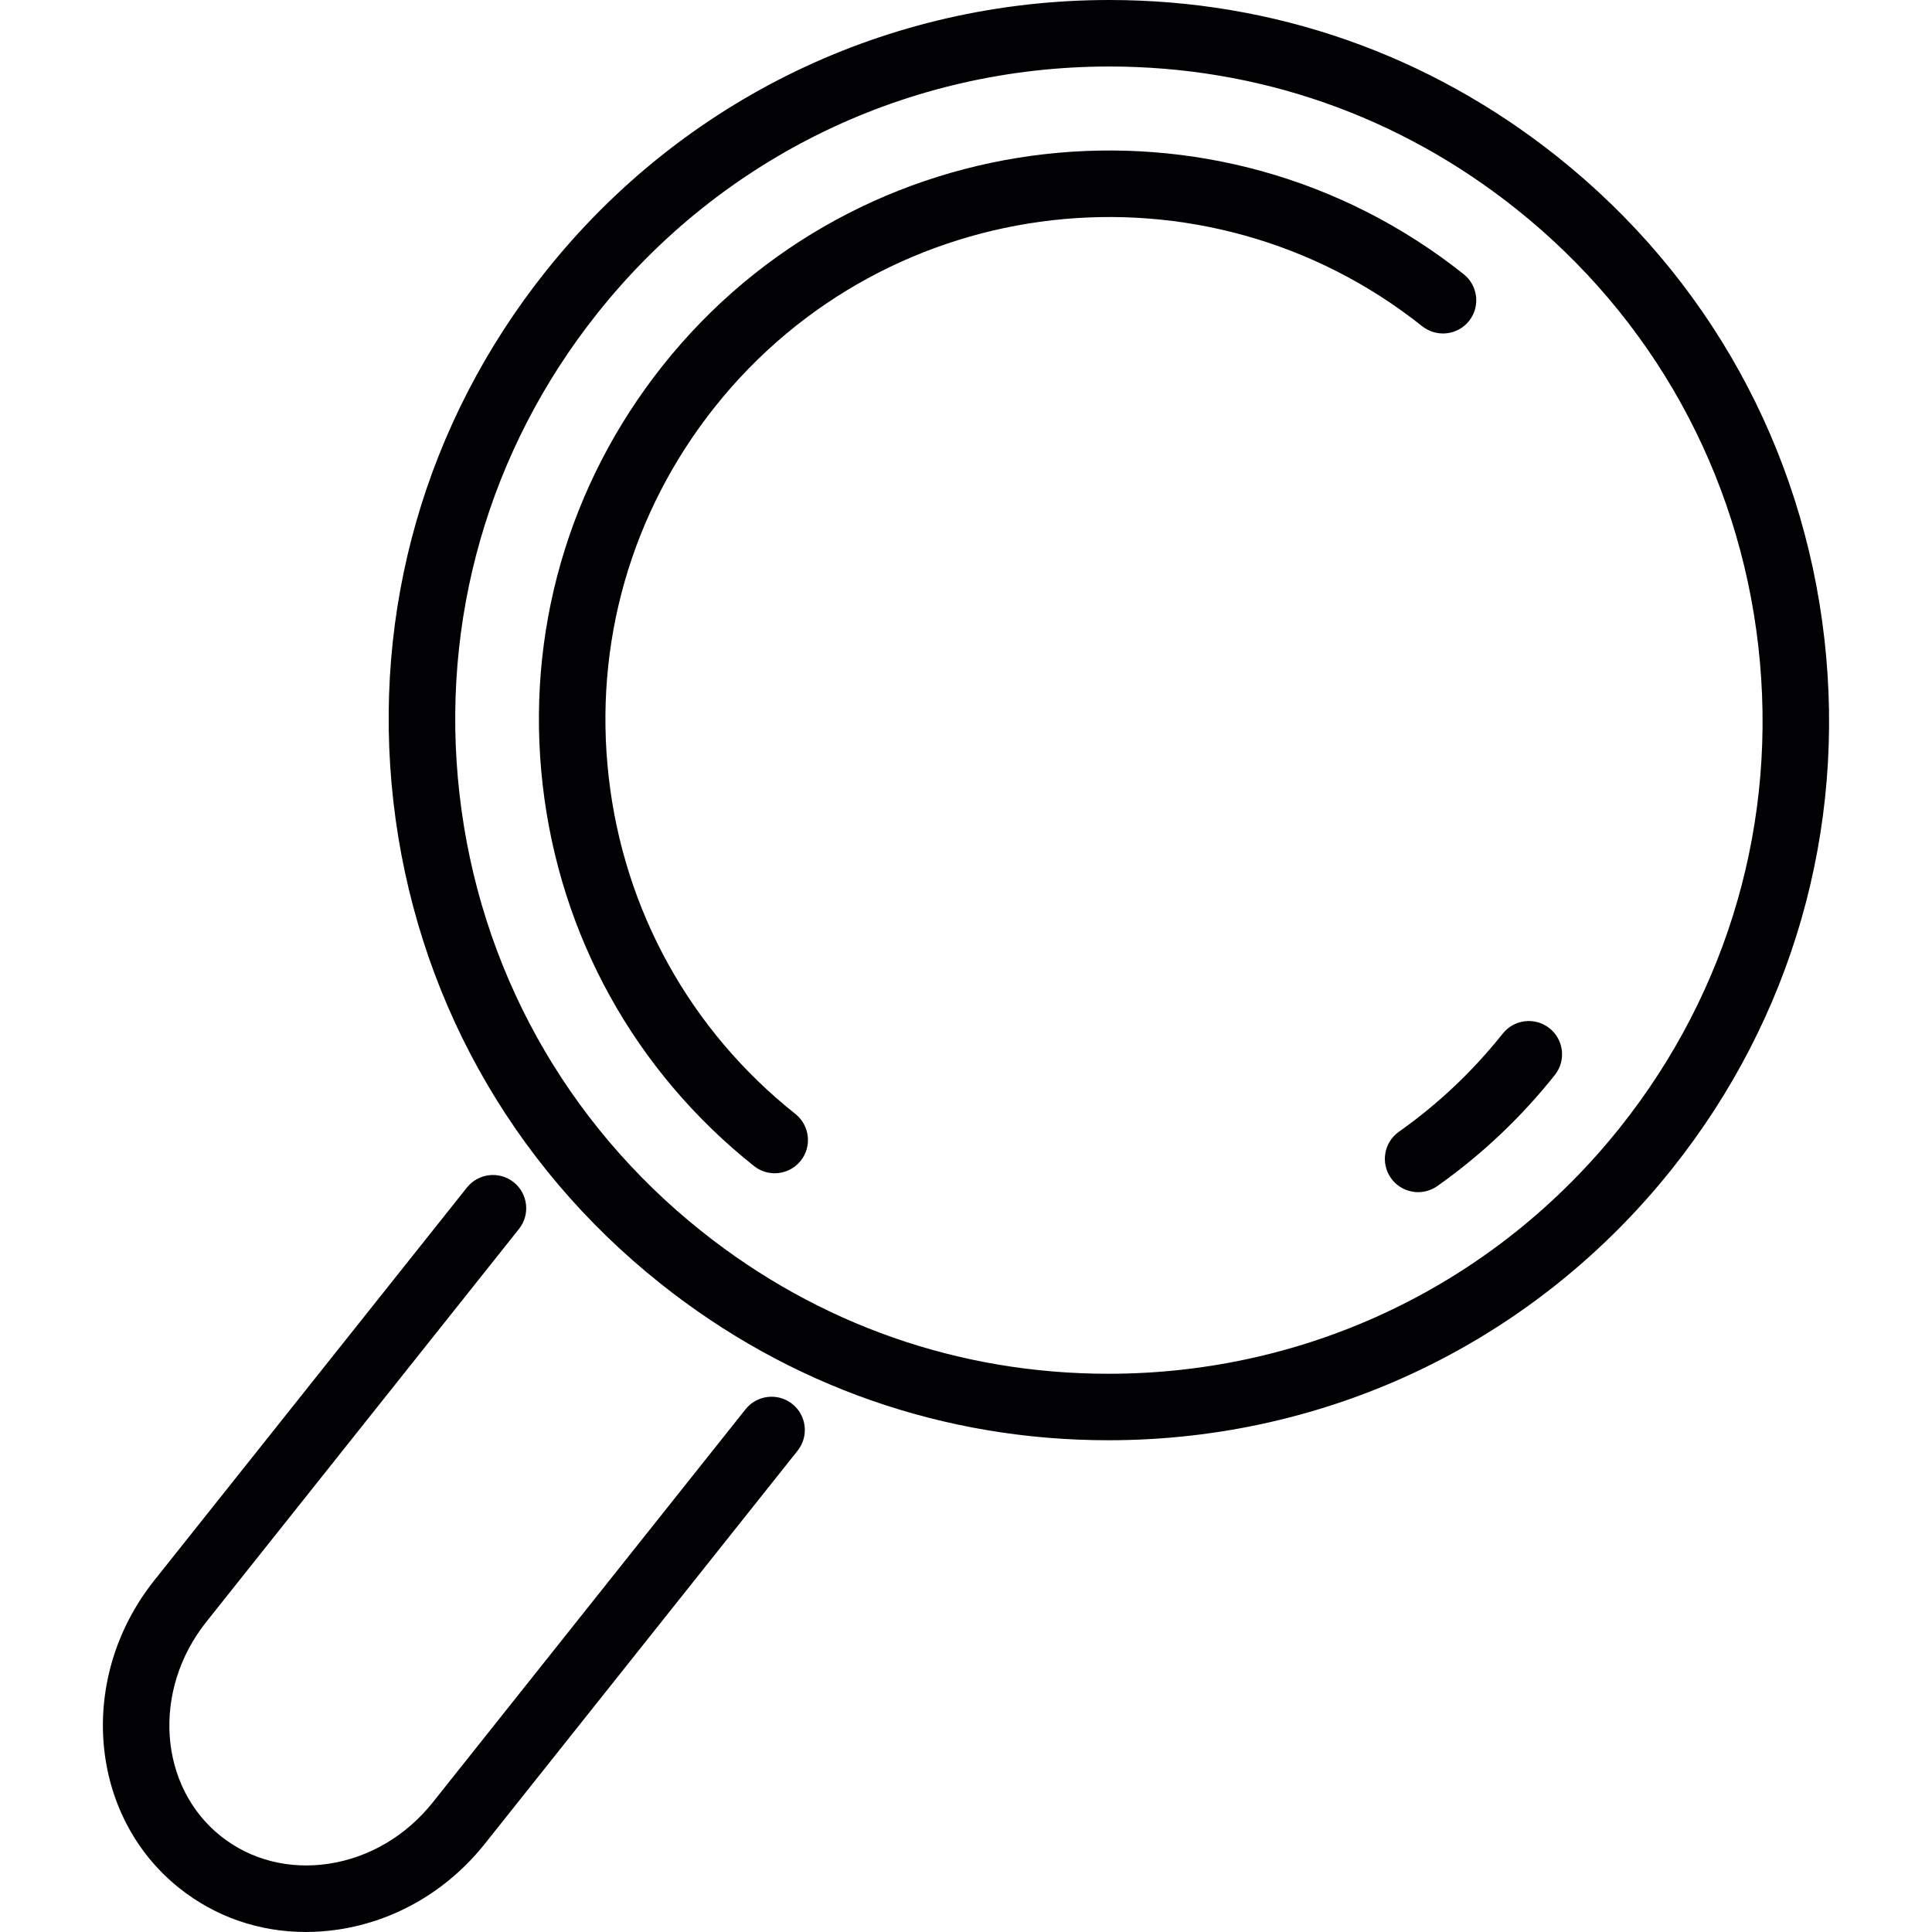 <?xml version="1.0" encoding="iso-8859-1"?>
<!-- Uploaded to: SVG Repo, www.svgrepo.com, Generator: SVG Repo Mixer Tools -->
<svg height="800px" width="800px" version="1.1" id="Capa_1" xmlns="http://www.w3.org/2000/svg" xmlns:xlink="http://www.w3.org/1999/xlink" 
	 viewBox="0 0 472.23 472.23" xml:space="preserve">
<g>
	<path style="fill:#010002;" d="M445.924,156.126c-5.316-46.715-28.499-88.561-65.289-117.84C349.153,13.233,311.291,0,271.144,0
		c-54.006,0-104.249,24.207-137.828,66.419c-29.279,36.79-42.48,82.773-37.164,129.488s28.499,88.561,65.289,117.832
		c31.482,25.06,69.337,38.294,109.484,38.294c54.006,0,104.249-24.215,137.836-66.427
		C438.048,248.824,451.24,202.84,445.924,156.126z M396.047,275.494c-30.49,38.31-76.092,60.29-125.115,60.29
		c-36.432,0-70.792-12.022-99.364-34.758c-33.392-26.564-54.437-64.549-59.257-106.948s7.153-84.147,33.725-117.531
		c30.482-38.31,76.083-60.29,125.115-60.29c36.432,0,70.792,12.014,99.372,34.758c33.392,26.572,54.437,64.549,59.257,106.948
		C434.593,200.369,422.62,242.101,396.047,275.494z"/>
	<path style="fill:#010002;" d="M359.07,78.449c2.796-3.512,2.211-8.624-1.301-11.421C297.659,19.2,209.862,29.19,162.042,89.292
		c-23.166,29.117-33.612,65.508-29.409,102.469c4.211,36.961,22.557,70.085,51.665,93.251c1.496,1.187,3.284,1.764,5.056,1.764
		c2.39,0,4.755-1.049,6.365-3.064c2.796-3.512,2.211-8.624-1.301-11.421c-25.719-20.46-41.919-49.714-45.634-82.359
		c-3.715-32.652,5.511-64.801,25.979-90.512c42.236-53.08,119.791-61.907,172.879-19.663
		C351.161,82.529,356.274,81.96,359.07,78.449z"/>
	<path style="fill:#010002;" d="M367.313,252.636c-7.316,9.193-15.851,17.273-25.377,23.987c-3.666,2.585-4.544,7.657-1.951,11.331
		c1.585,2.243,4.097,3.438,6.649,3.438c1.618,0,3.251-0.488,4.682-1.488c10.787-7.608,20.452-16.745,28.726-27.149
		c2.796-3.512,2.211-8.633-1.301-11.421C375.222,248.531,370.109,249.125,367.313,252.636z"/>
	<path style="fill:#010002;" d="M43.852,461.524c8.82,7.023,19.574,10.705,30.897,10.705c2.65,0,5.324-0.203,8.015-0.61
		c13.981-2.113,26.678-9.559,35.758-20.972l76.433-96.064c2.796-3.512,2.211-8.624-1.301-11.421
		c-3.512-2.788-8.624-2.211-11.421,1.301L105.8,440.528c-6.511,8.185-15.558,13.526-25.467,15.022
		c-9.697,1.447-19.045-0.935-26.353-6.747c-15.265-12.16-16.875-35.644-3.568-52.356l76.441-96.064
		c2.796-3.512,2.211-8.624-1.301-11.421c-3.512-2.788-8.616-2.211-11.421,1.301l-76.449,96.064
		C18.808,410.054,21.572,443.788,43.852,461.524z"/>
</g>
</svg>
